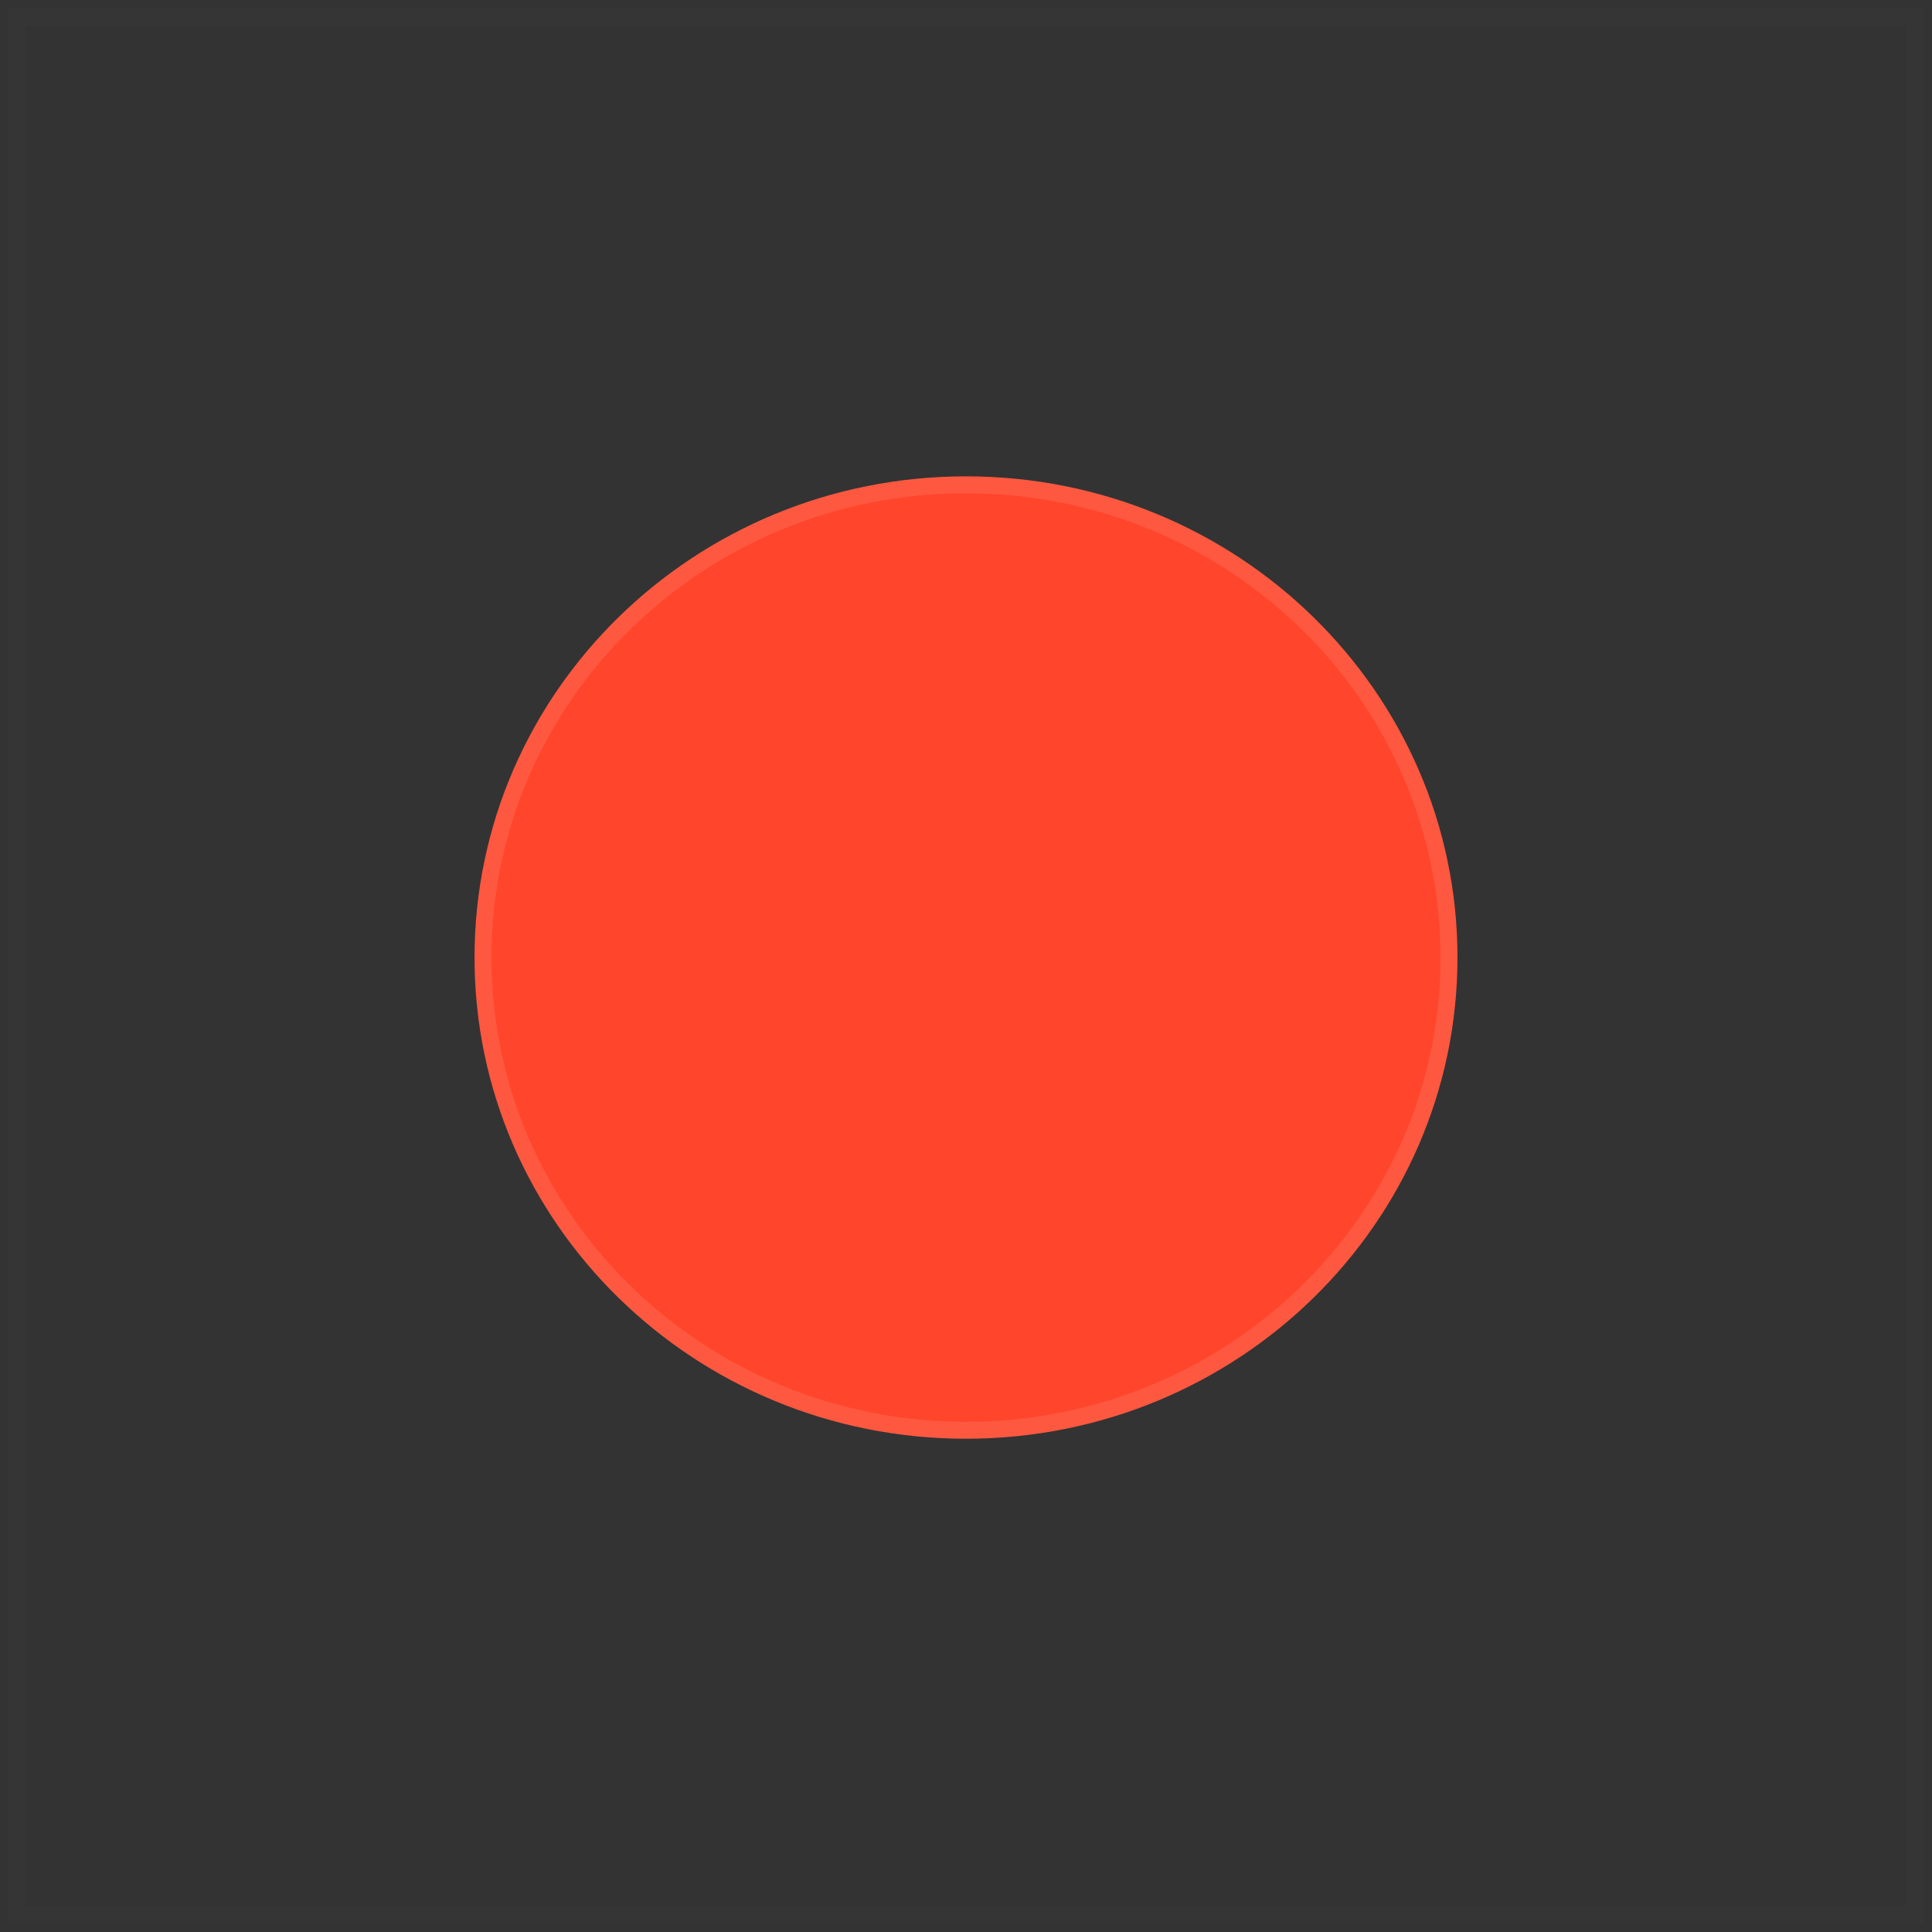 <?xml version="1.0" encoding="UTF-8"?>
<svg width="114px" height="114px" viewBox="0 0 114 114" version="1.1" xmlns="http://www.w3.org/2000/svg" xmlns:xlink="http://www.w3.org/1999/xlink">
    <rect x="0" y="0" width="114" height="114" fill="#333333" stroke="none"/>
    <!-- Generator: sketchtool 58 (101010) - https://sketch.com -->
    <title>5652A82E-BADC-47FA-A016-BA4B7FE263B3</title>
    <desc>Created with sketchtool.</desc>
    <g id="Assets" stroke="none" stroke-width="1" fill="none" fill-rule="evenodd">
        <g id="illustration-and-icons" transform="translate(-98, -804)">
            <g id="japan" transform="translate(99, 805)">
                <g id="icons/illustration/delivery-icons/illustration/japan">
                    <g id="Group-8" transform="translate(27, 27)">
                        <g id="Group-5">
                            <path d="M29,56.394 C44.74,56.394 57.5,43.906 57.5,28.5 C57.5,13.095 44.74,0.607 29,0.607 C13.26,0.607 0.5,13.095 0.5,28.5 C0.5,43.906 13.26,56.394 29,56.394" id="Fill-1" fill="#FF452B"></path>
                            <path d="M29,56.394 C44.74,56.394 57.5,43.906 57.5,28.5 C57.5,13.095 44.74,0.607 29,0.607 C13.26,0.607 0.5,13.095 0.5,28.5 C0.5,43.906 13.26,56.394 29,56.394 Z" id="Stroke-3" stroke="#FF5840"></path>
                        </g>
                    </g>
                </g>
                <rect id="Rectangle" stroke-opacity="0.01" stroke="#FFFFFF" x="0" y="0" width="112" height="112"></rect>
            </g>
        </g>
    </g>
</svg>